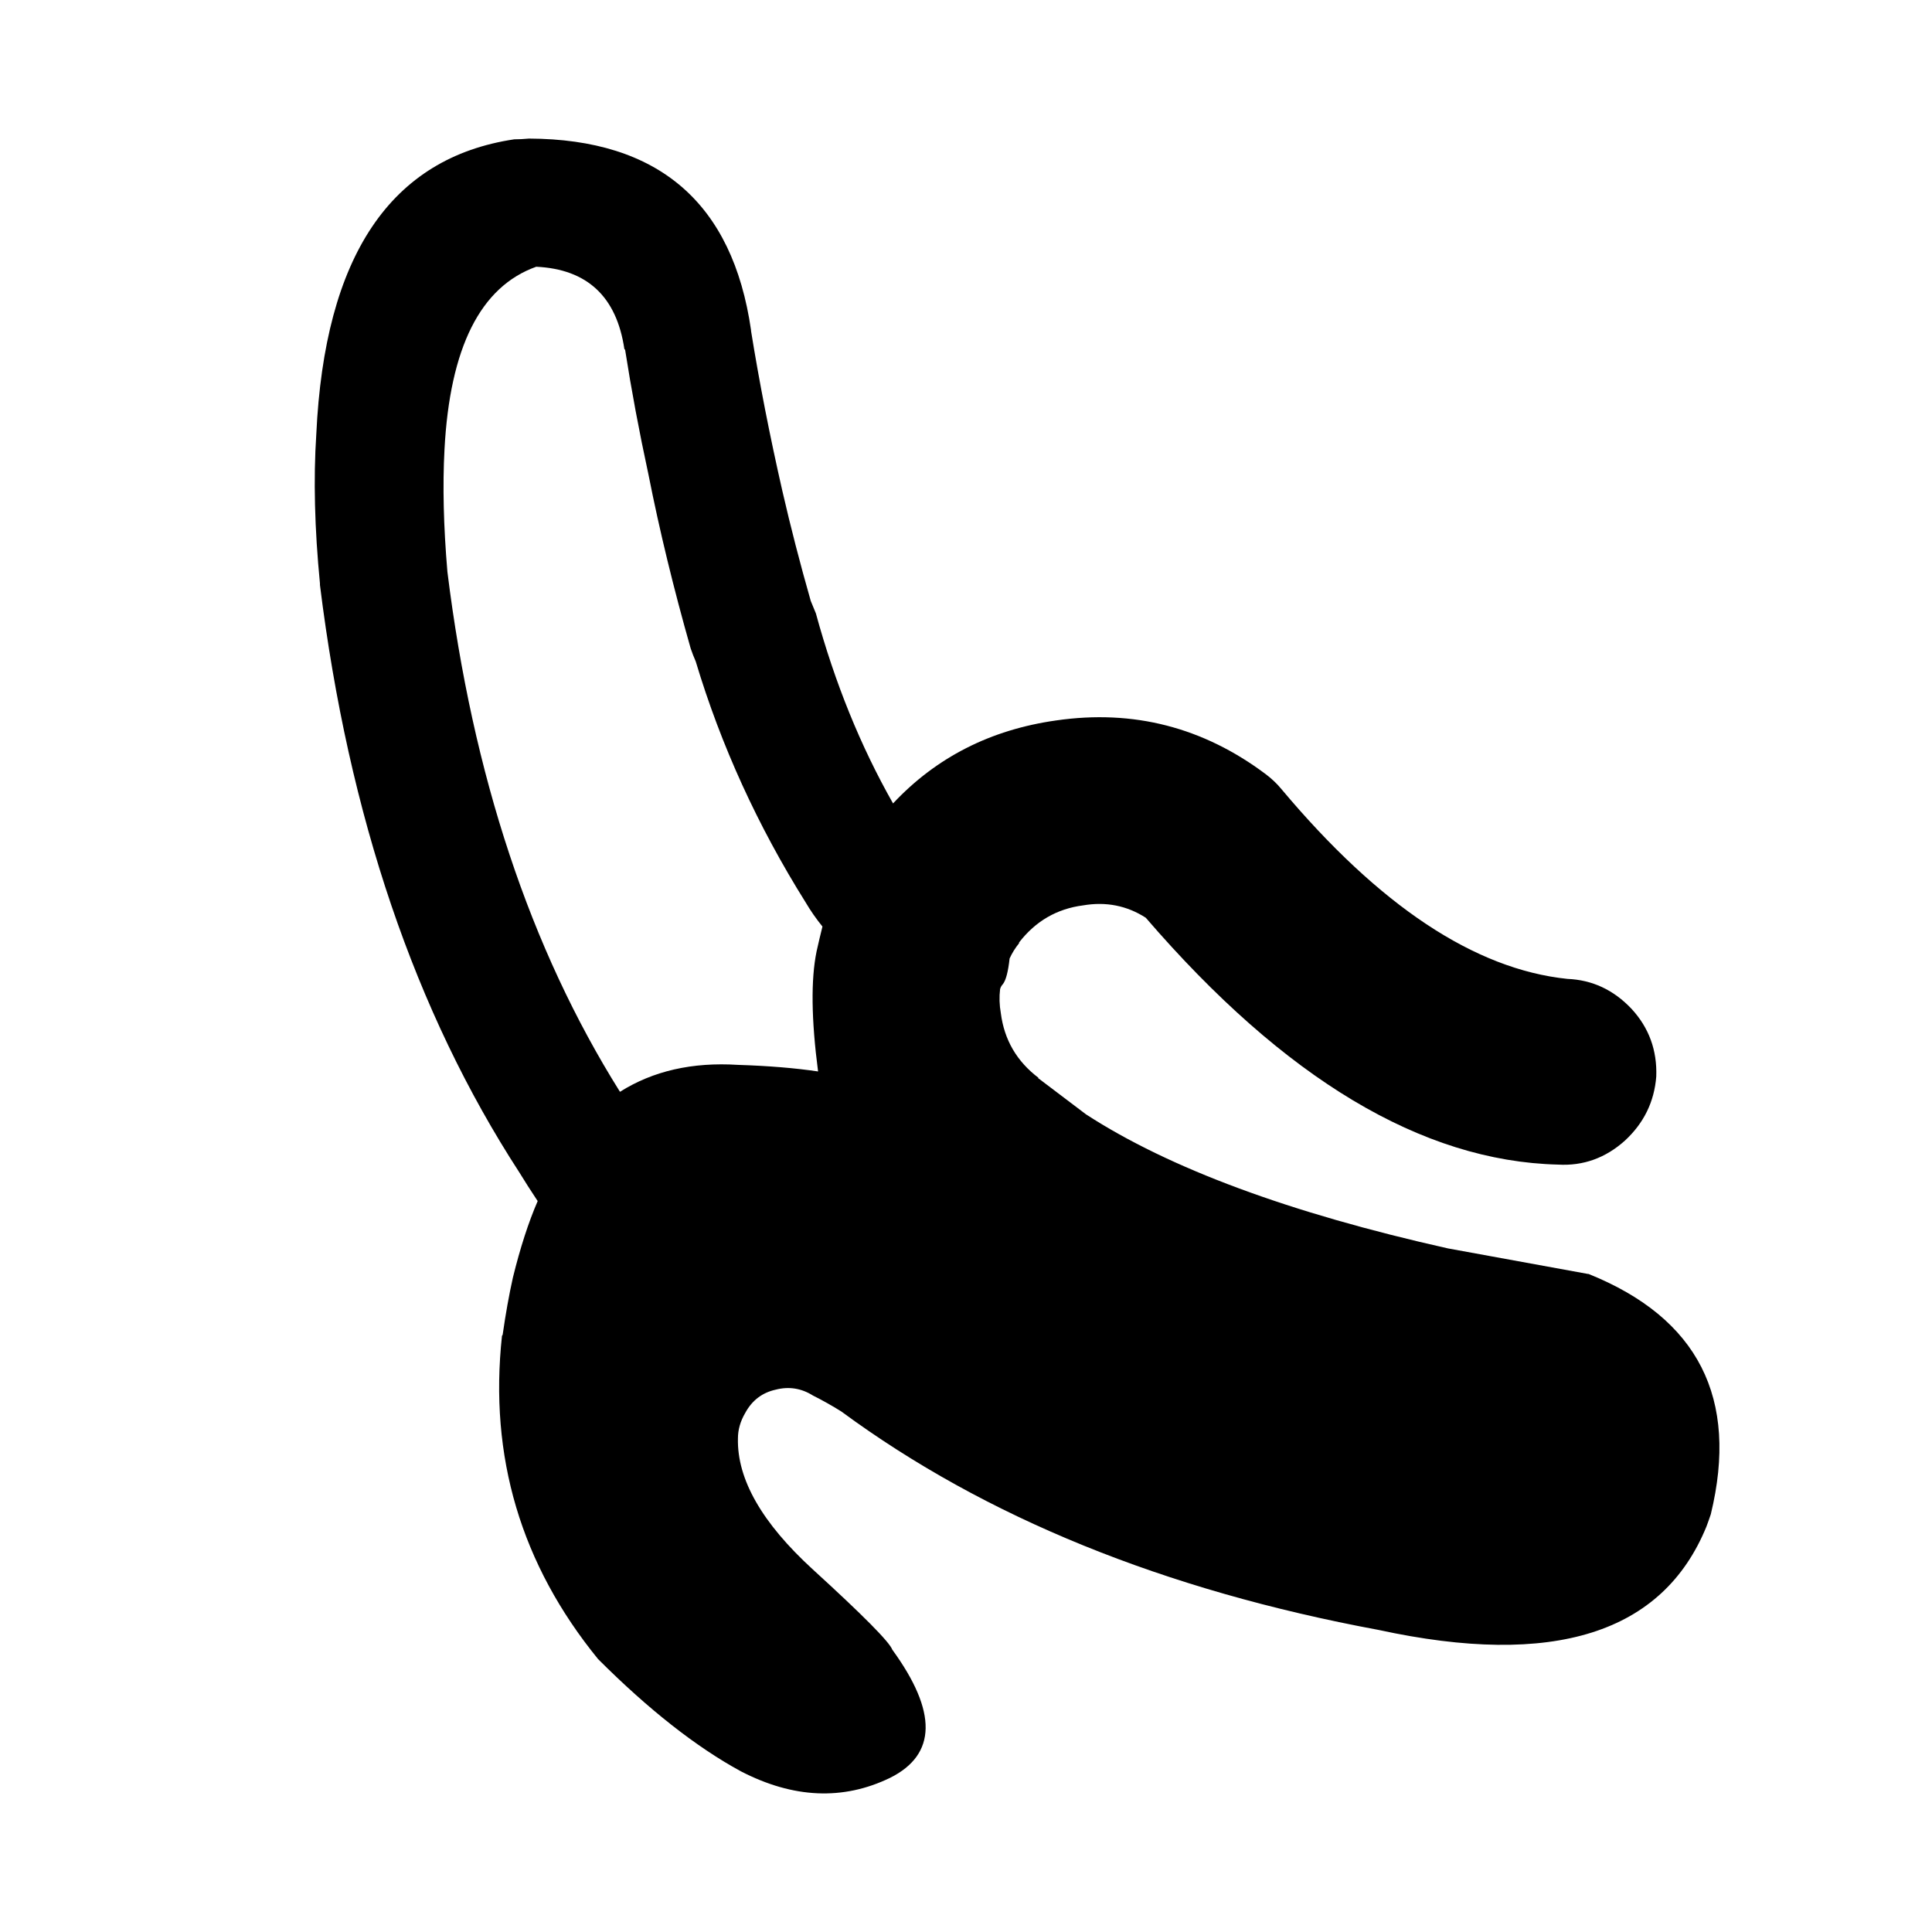 <?xml version="1.0" encoding="UTF-8"?>
<!-- Uploaded to: ICON Repo, www.svgrepo.com, Generator: ICON Repo Mixer Tools -->
<svg fill="#000000" width="800px" height="800px" version="1.1" viewBox="144 144 512 512" xmlns="http://www.w3.org/2000/svg">
 <path d="m309.66 236.69-0.195-0.184c-2.059-13.895-9.848-21.172-23.359-21.816-14.789 5.273-22.891 21.43-24.312 48.449-0.508 9.516-0.258 20.32 0.777 32.422 6.684 53.906 21.926 99.828 45.73 137.78 8.75-5.531 19.18-7.902 31.27-7.137 7.973 0.25 15.051 0.828 21.227 1.742-1.797-13.777-1.93-24.379-0.387-31.852 0.516-2.312 1.031-4.488 1.547-6.551-1.68-2.07-3.152-4.188-4.445-6.383-12.73-20.32-22.453-41.613-29.137-63.867-0.504-1.164-0.969-2.324-1.344-3.469-4.508-15.832-8.246-31.207-11.195-46.125-2.453-11.32-4.508-22.34-6.176-33.012zm-29.34-55.77c1.16 0 2.445-0.066 3.856-0.195 34.355 0.125 53.977 17.047 58.855 50.758v0.195c2.199 13.629 4.965 27.793 8.309 42.453 2.184 9.516 4.691 19.23 7.523 29.137 0.387 0.914 0.836 2 1.355 3.285 5.016 18.391 11.828 35.184 20.449 50.363 11.449-12.215 25.863-19.547 43.227-21.992 20.453-2.969 38.984 1.809 55.582 14.273 1.539 1.164 2.898 2.453 4.059 3.856 25.992 31.012 51.262 47.805 75.836 50.363 6.566 0.262 12.238 2.898 16.988 7.922 4.629 5.012 6.816 11 6.566 17.941-0.52 6.699-3.293 12.355-8.297 16.988-5.148 4.625-11.074 6.758-17.762 6.363-36.023-0.895-72.43-22.711-109.23-65.422-5.019-3.219-10.562-4.309-16.602-3.273-6.941 0.895-12.602 4.172-16.973 9.836v0.195c-1.035 1.289-1.871 2.633-2.508 4.047-0.387 3.488-0.969 5.723-1.754 6.762-0.371 0.391-0.633 0.84-0.766 1.359-0.25 2.055-0.195 4.164 0.195 6.363 0.902 7.074 4.238 12.801 10.031 17.176h-0.195l12.742 9.645c22 14.281 53.965 26.133 95.914 35.523l37.043 6.758h0.195c29.082 11.699 39.887 32.934 32.422 63.688-0.387 1.148-0.766 2.238-1.16 3.269-11.57 28.32-40.523 37.438-86.836 27.402-56.867-10.551-104.35-29.848-142.42-57.895-2.445-1.527-4.961-2.949-7.527-4.231-3.086-1.938-6.371-2.453-9.848-1.562-3.598 0.789-6.297 2.844-8.105 6.188-1.281 2.188-1.926 4.438-1.926 6.746-0.25 10.805 6.363 22.391 19.879 34.746 13.25 12.09 20.258 19.156 21.031 21.234 11.969 16.453 11.777 27.781-0.578 33.957-12.477 6.047-25.672 5.457-39.566-1.73-11.828-6.438-24.434-16.348-37.824-29.73-20.449-25.09-28.941-53.648-25.469-85.688 0.125-0.129 0.195-0.25 0.195-0.391 0.766-5.402 1.664-10.406 2.699-15.047 1.93-7.848 4.109-14.605 6.562-20.258-1.801-2.719-3.41-5.227-4.82-7.535-27.672-42.582-45.297-94.504-52.879-155.74v-0.391c-1.418-14.543-1.746-27.727-0.969-39.559 2.199-47.215 19.688-73.273 52.496-78.156z" fill-rule="evenodd"/>
</svg>